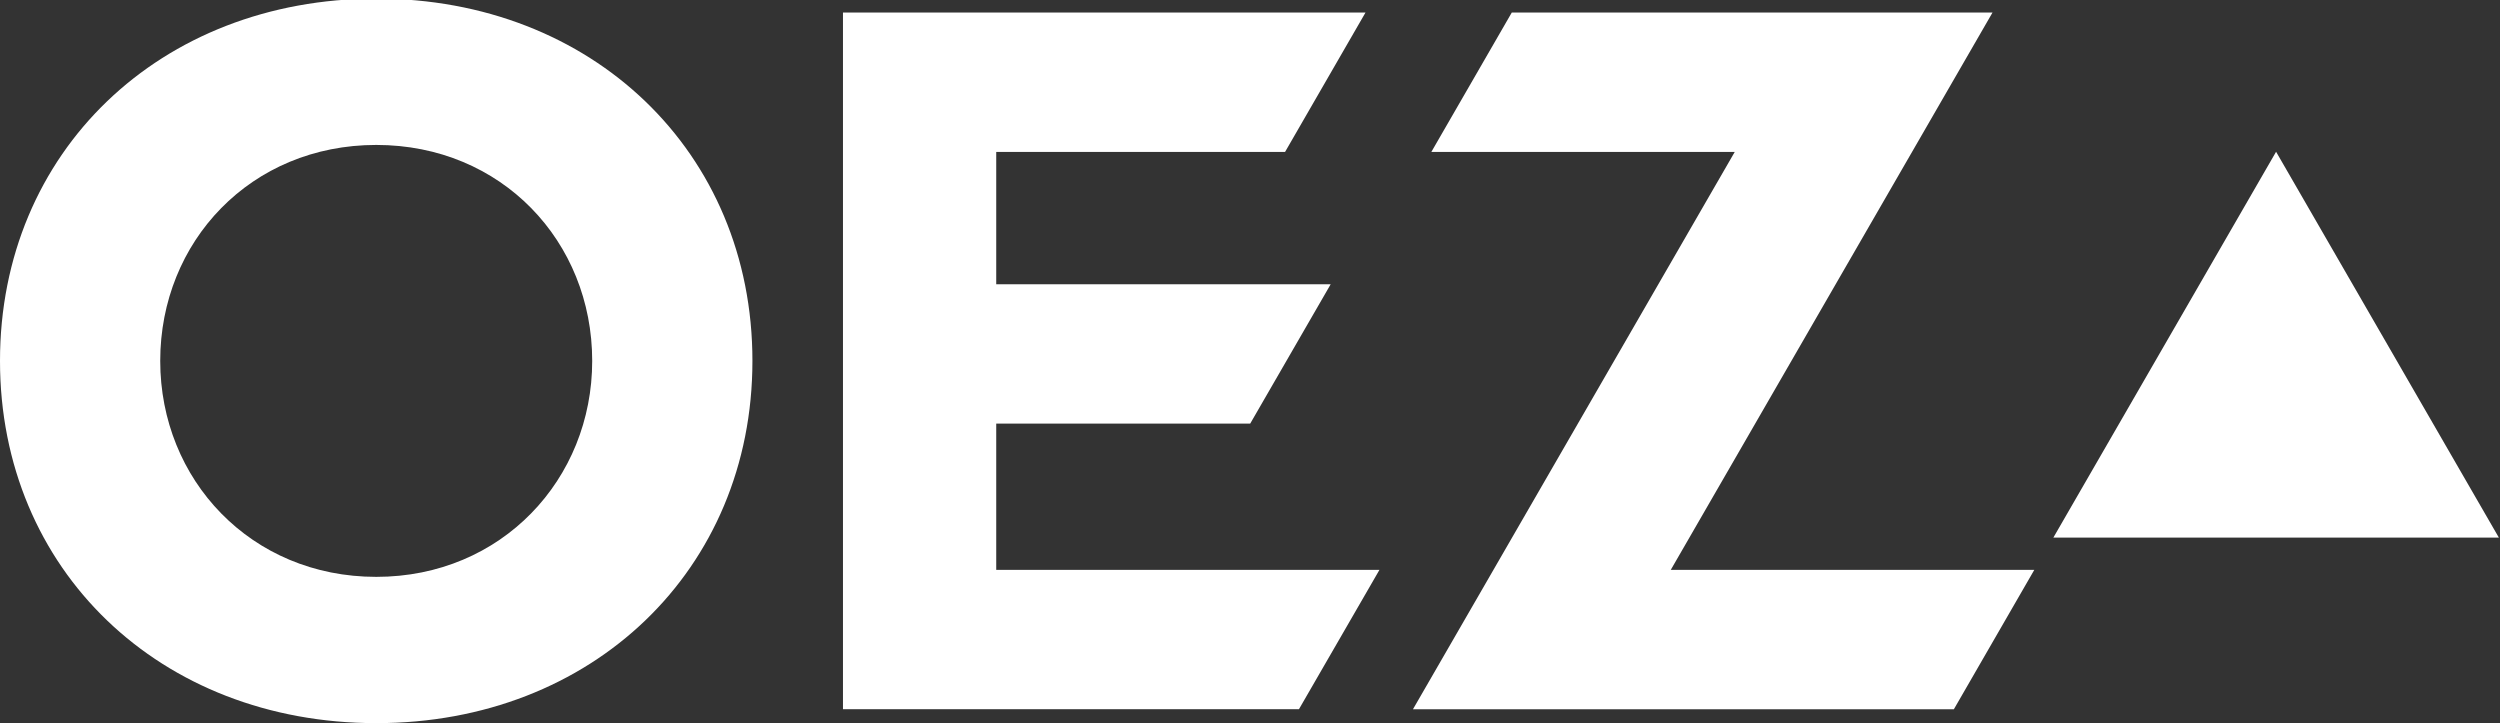 <svg xmlns="http://www.w3.org/2000/svg" width="484" height="140">
    <rect width="100%" height="100%" fill="#333333" stroke="none"/>
    <defs>
        <clipPath id="a" clipPathUnits="userSpaceOnUse">
            <path d="M0 0h484v140H0Z"/>
        </clipPath>
    </defs>
    <g clip-path="url(#a)">
        <path fill="#fff" fill-rule="evenodd" d="M335.85 29.41h-58.74l15.57-26.98h93.07l-62.29 107.9h70.38l-15.57 26.98H273.55M145.67 69.87c0 40.46-31.02 70.13-72.81 70.13C30.96 140 0 110.33 0 69.87 0 29.41 30.96-.27 72.86-.27c41.79 0 72.81 29.68 72.81 70.14Zm-31.02 0c0-23.12-17.54-41.81-41.8-41.81-24.29 0-41.83 18.69-41.83 41.81 0 22.99 17.54 41.81 41.83 41.81 24.26 0 41.8-18.88 41.8-41.81ZM163.2 2.43h101.16l-15.57 26.98h-55.92v25.62h64.75l-15.58 26.98h-49.17v28.32h74.19l-15.58 26.97H163.2m320.58-33.22h-86.25l43.12-74.7"/>
    </g>
</svg>
